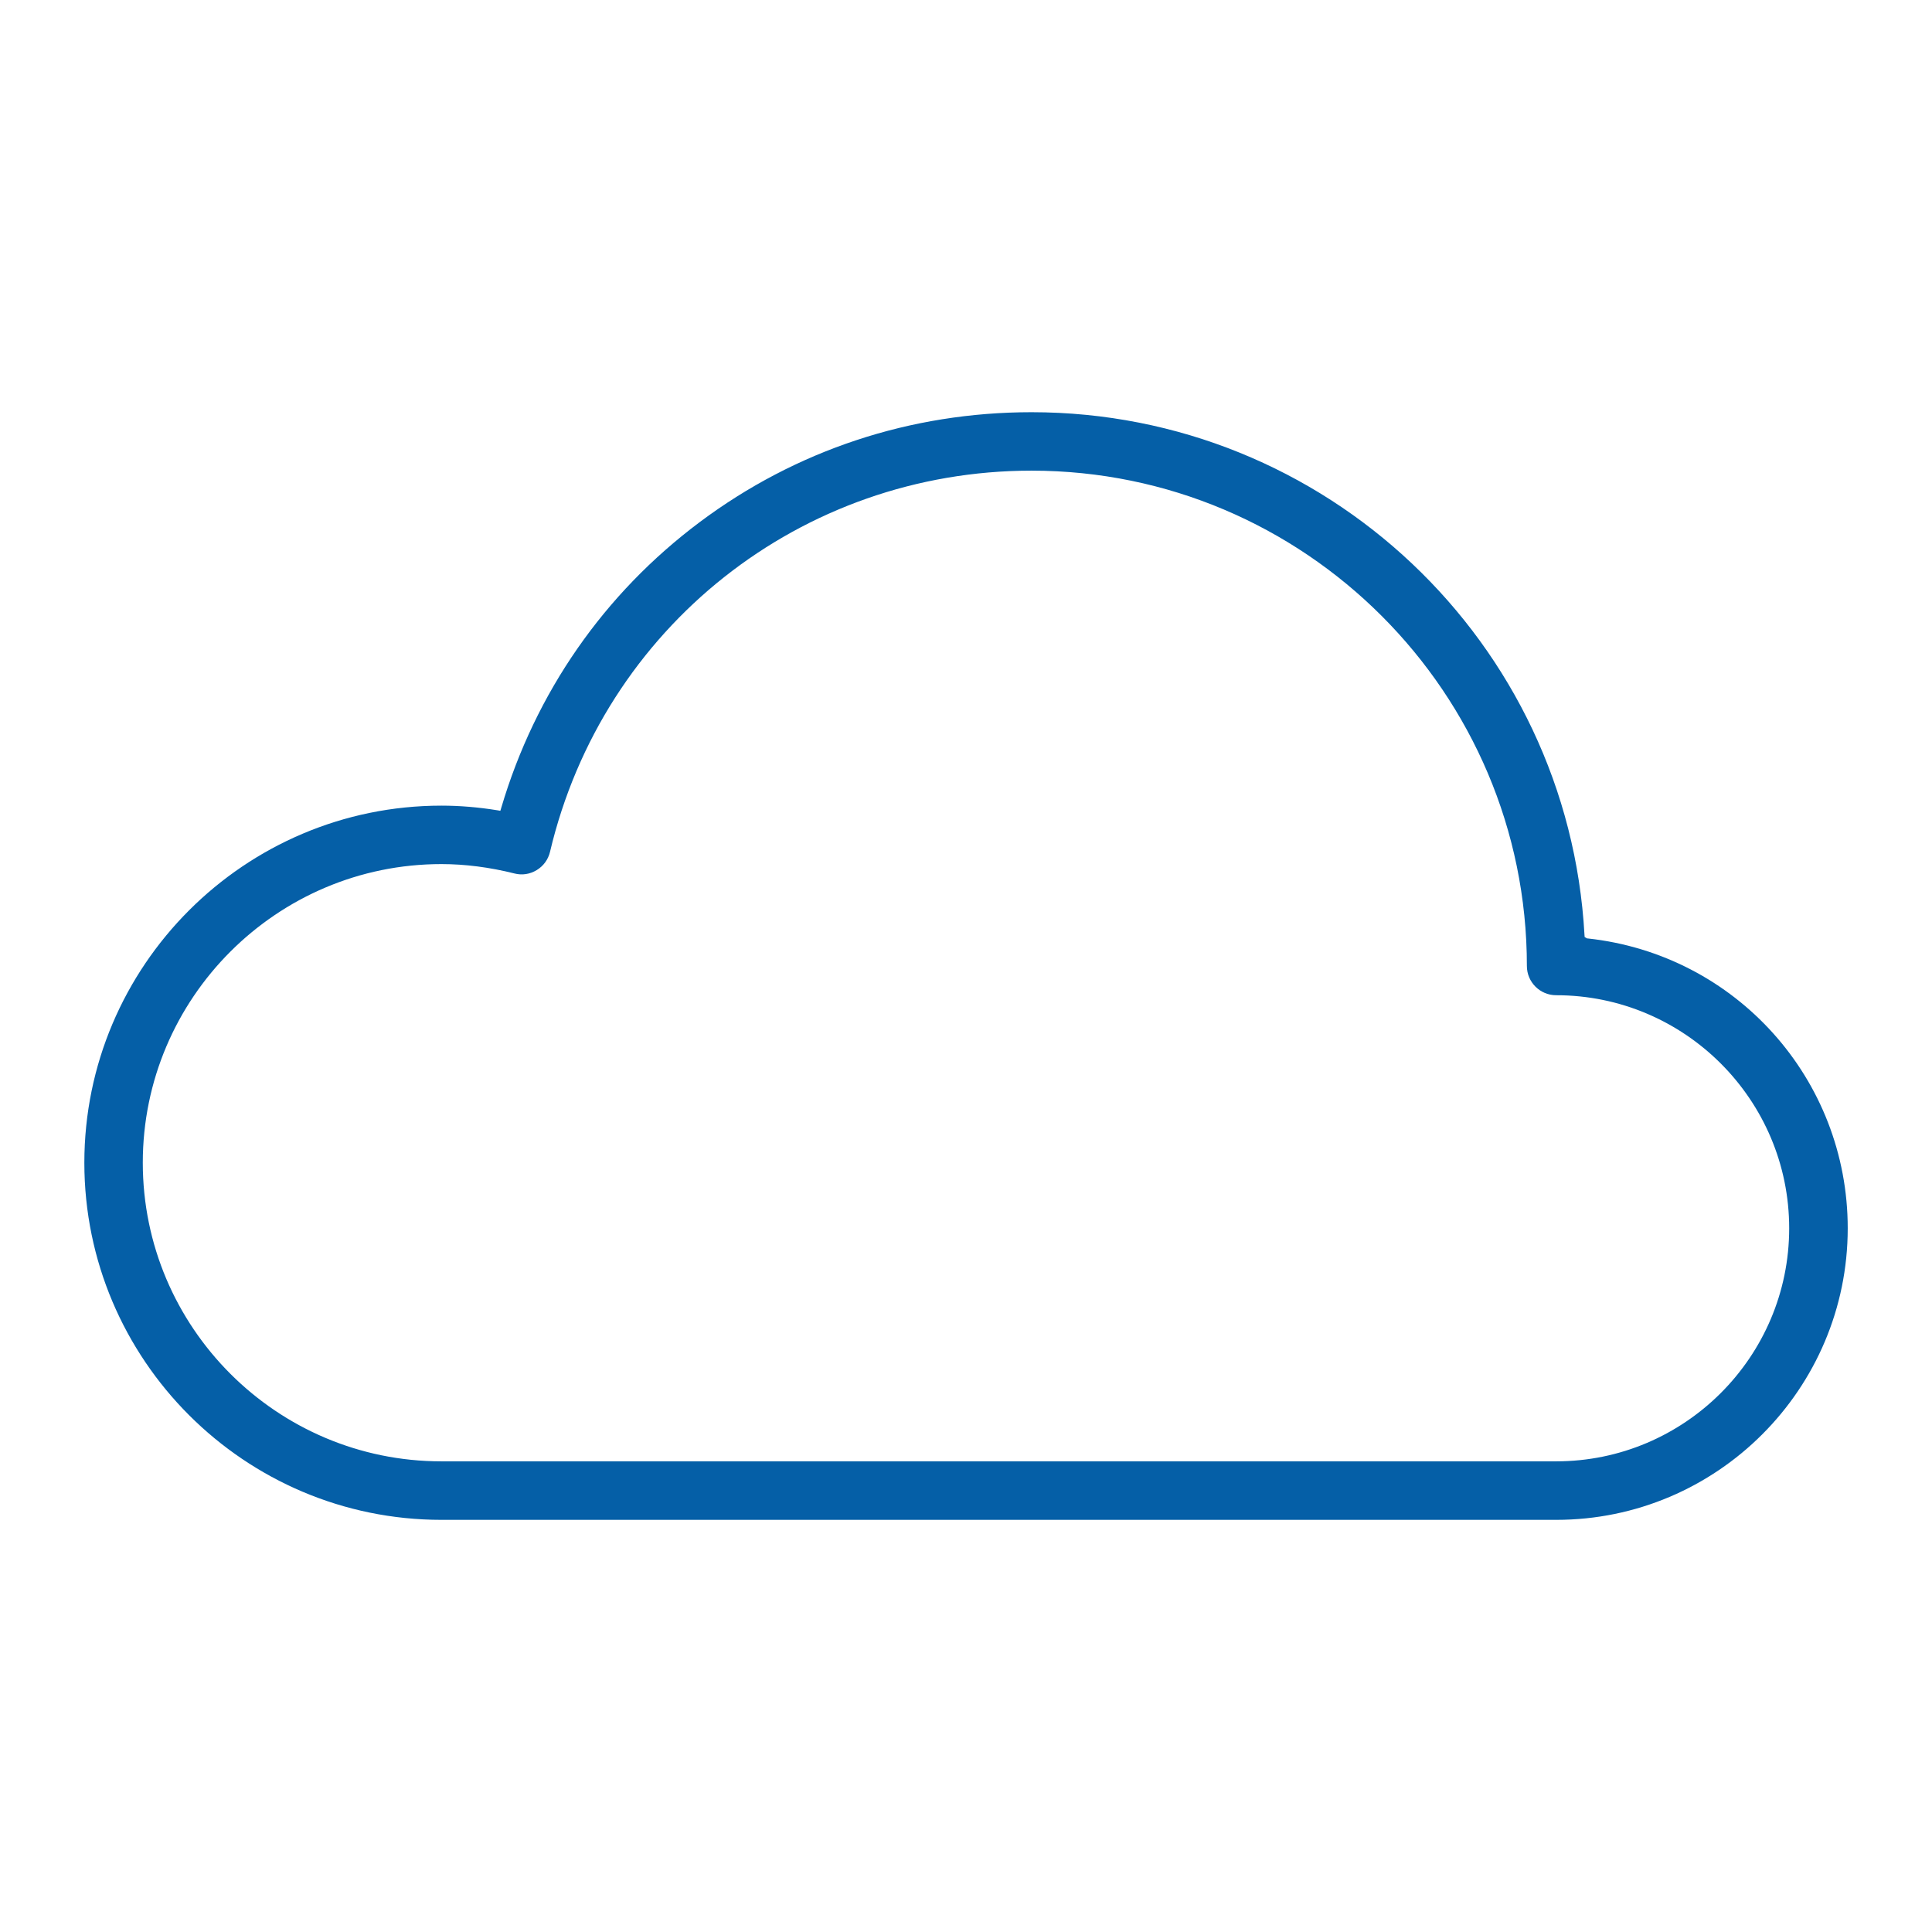 <?xml version="1.0" encoding="UTF-8"?>
<svg xmlns="http://www.w3.org/2000/svg" id="Livello_1" viewBox="0 0 566.93 566.93">
  <defs>
    <style>.cls-1{fill:#055fa7;}</style>
  </defs>
  <path class="cls-1" d="m465.9,275.38l-.23-.02-.67-.4-.04-.55c-4.76-86.05-76.03-153.45-162.26-153.45-35.51,0-69.18,11.15-97.36,32.24-28.09,21.02-48.24,50.01-58.25,83.84l-.26.88-.9-.15c-5.53-.9-11.05-1.36-16.39-1.36-57.78,0-104.79,47.01-104.79,104.79s47.01,104.79,104.79,104.79h327.11c47.17,0,85.55-38.38,85.55-85.55,0-43.78-32.8-80.34-76.29-85.06Zm-9.27,153.44H129.53c-48.32,0-87.63-39.31-87.63-87.63s39.31-87.63,87.63-87.63c6.95,0,14.16.93,21.42,2.75,2.23.58,4.55.23,6.55-.99,1.98-1.2,3.36-3.1,3.9-5.36,15.56-65.86,73.66-111.85,141.3-111.85,80.15,0,145.35,65.2,145.35,145.35,0,4.73,3.85,8.58,8.58,8.58,37.71,0,68.39,30.68,68.39,68.39s-30.68,68.38-68.38,68.39Z"></path>
</svg>

